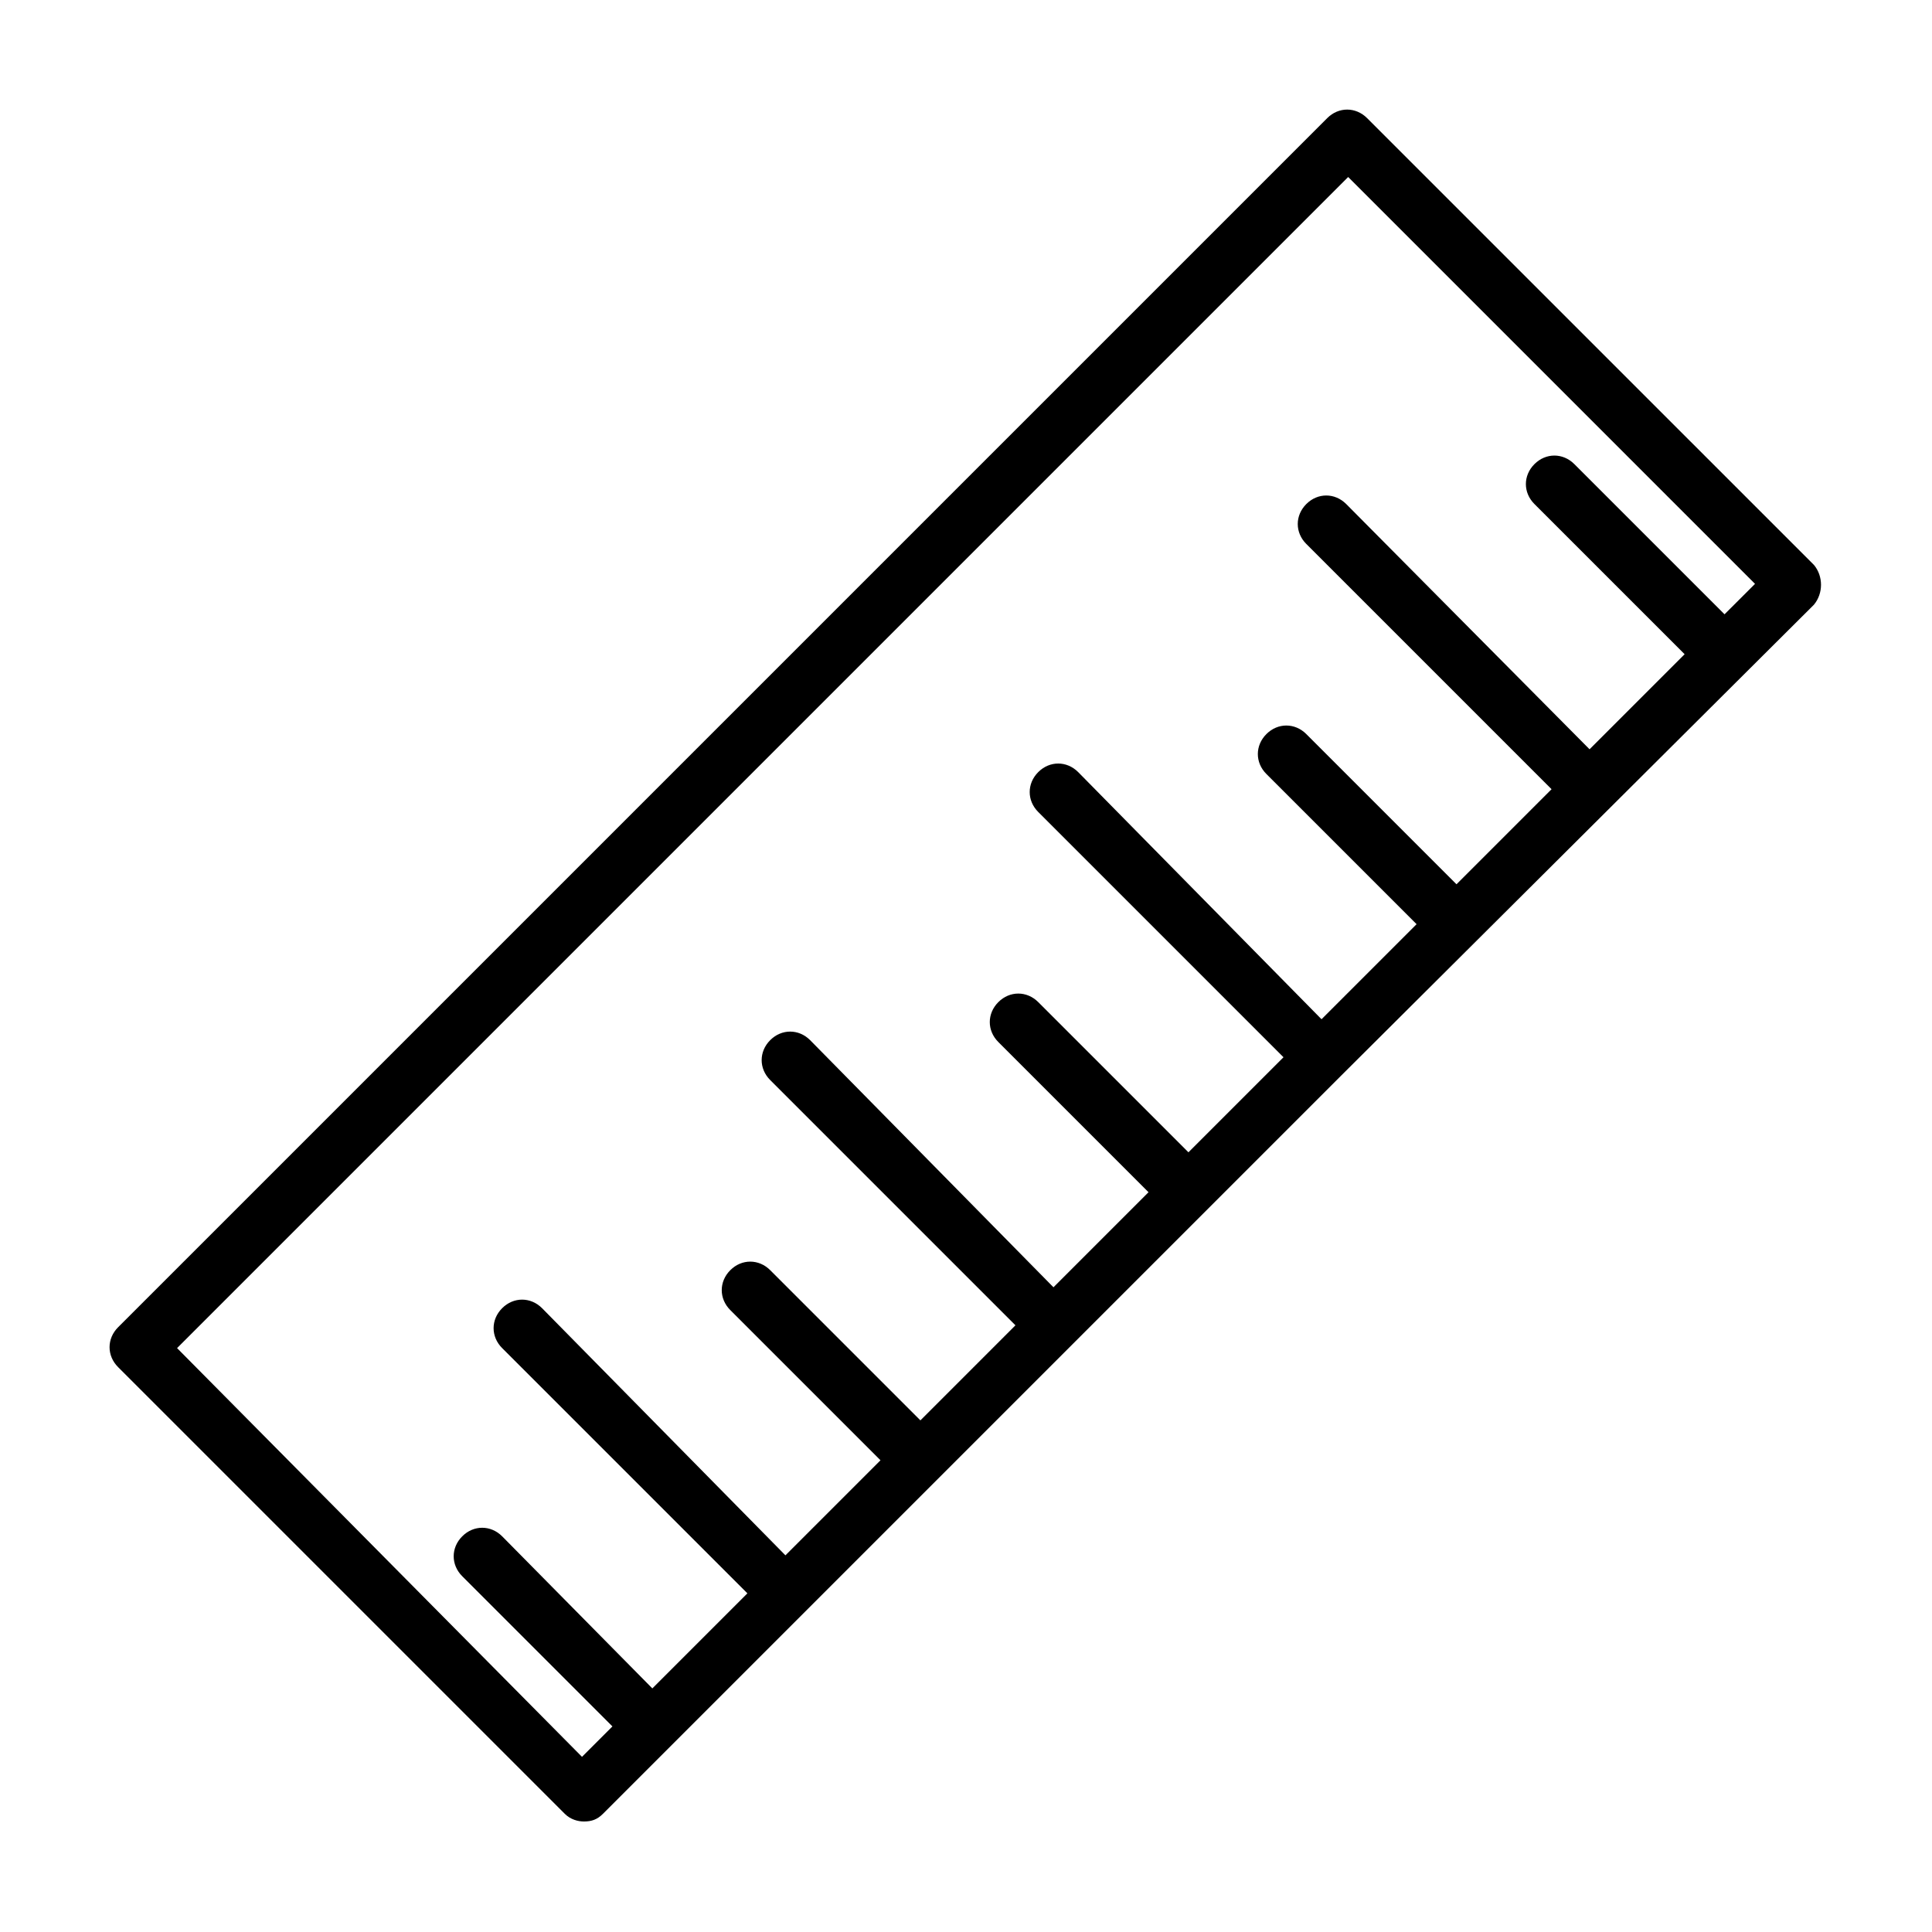 <?xml version="1.0" encoding="UTF-8"?>
<!-- Uploaded to: SVG Repo, www.svgrepo.com, Generator: SVG Repo Mixer Tools -->
<svg fill="#000000" width="800px" height="800px" version="1.1" viewBox="144 144 512 512" xmlns="http://www.w3.org/2000/svg">
 <path d="m624.7 293.7-118.4-118.39c-3.023-3.023-7.559-3.023-10.578 0l-320.42 320.42c-3.023 3.023-3.023 7.559 0 10.578l118.39 118.39c1.512 1.512 3.527 2.016 5.039 2.016 2.016 0 3.527-0.504 5.039-2.016l195.48-195.48 125.45-124.95c2.516-3.023 2.516-7.555 0-10.578zm-23.68 13.098-39.801-39.801c-3.023-3.023-7.559-3.023-10.578 0-3.023 3.023-3.023 7.559 0 10.578l39.801 39.801-25.191 25.191-64.488-64.988c-3.023-3.023-7.559-3.023-10.578 0-3.023 3.023-3.023 7.559 0 10.578l64.992 64.992-25.191 25.191-39.801-39.801c-3.023-3.023-7.559-3.023-10.578 0-3.023 3.023-3.023 7.559 0 10.578l39.801 39.801-25.191 25.191-64.492-65.496c-3.023-3.023-7.559-3.023-10.578 0-3.023 3.023-3.023 7.559 0 10.578l64.992 64.992-25.191 25.191-39.801-39.801c-3.023-3.023-7.559-3.023-10.578 0-3.023 3.023-3.023 7.559 0 10.578l39.801 39.801-25.191 25.191-64.488-65.492c-3.023-3.023-7.559-3.023-10.578 0-3.023 3.023-3.023 7.559 0 10.578l64.992 64.992-25.191 25.191-39.801-39.801c-3.023-3.023-7.559-3.023-10.578 0-3.023 3.023-3.023 7.559 0 10.578l39.801 39.801-25.191 25.191-64.492-65.496c-3.023-3.023-7.559-3.023-10.578 0-3.023 3.023-3.023 7.559 0 10.578l64.992 64.992-25.191 25.191-39.801-40.305c-3.023-3.023-7.559-3.023-10.578 0-3.023 3.023-3.023 7.559 0 10.578l39.801 39.801-8.062 8.062-107.31-108.32 310.35-310.35 107.82 107.82z"/>
</svg>
